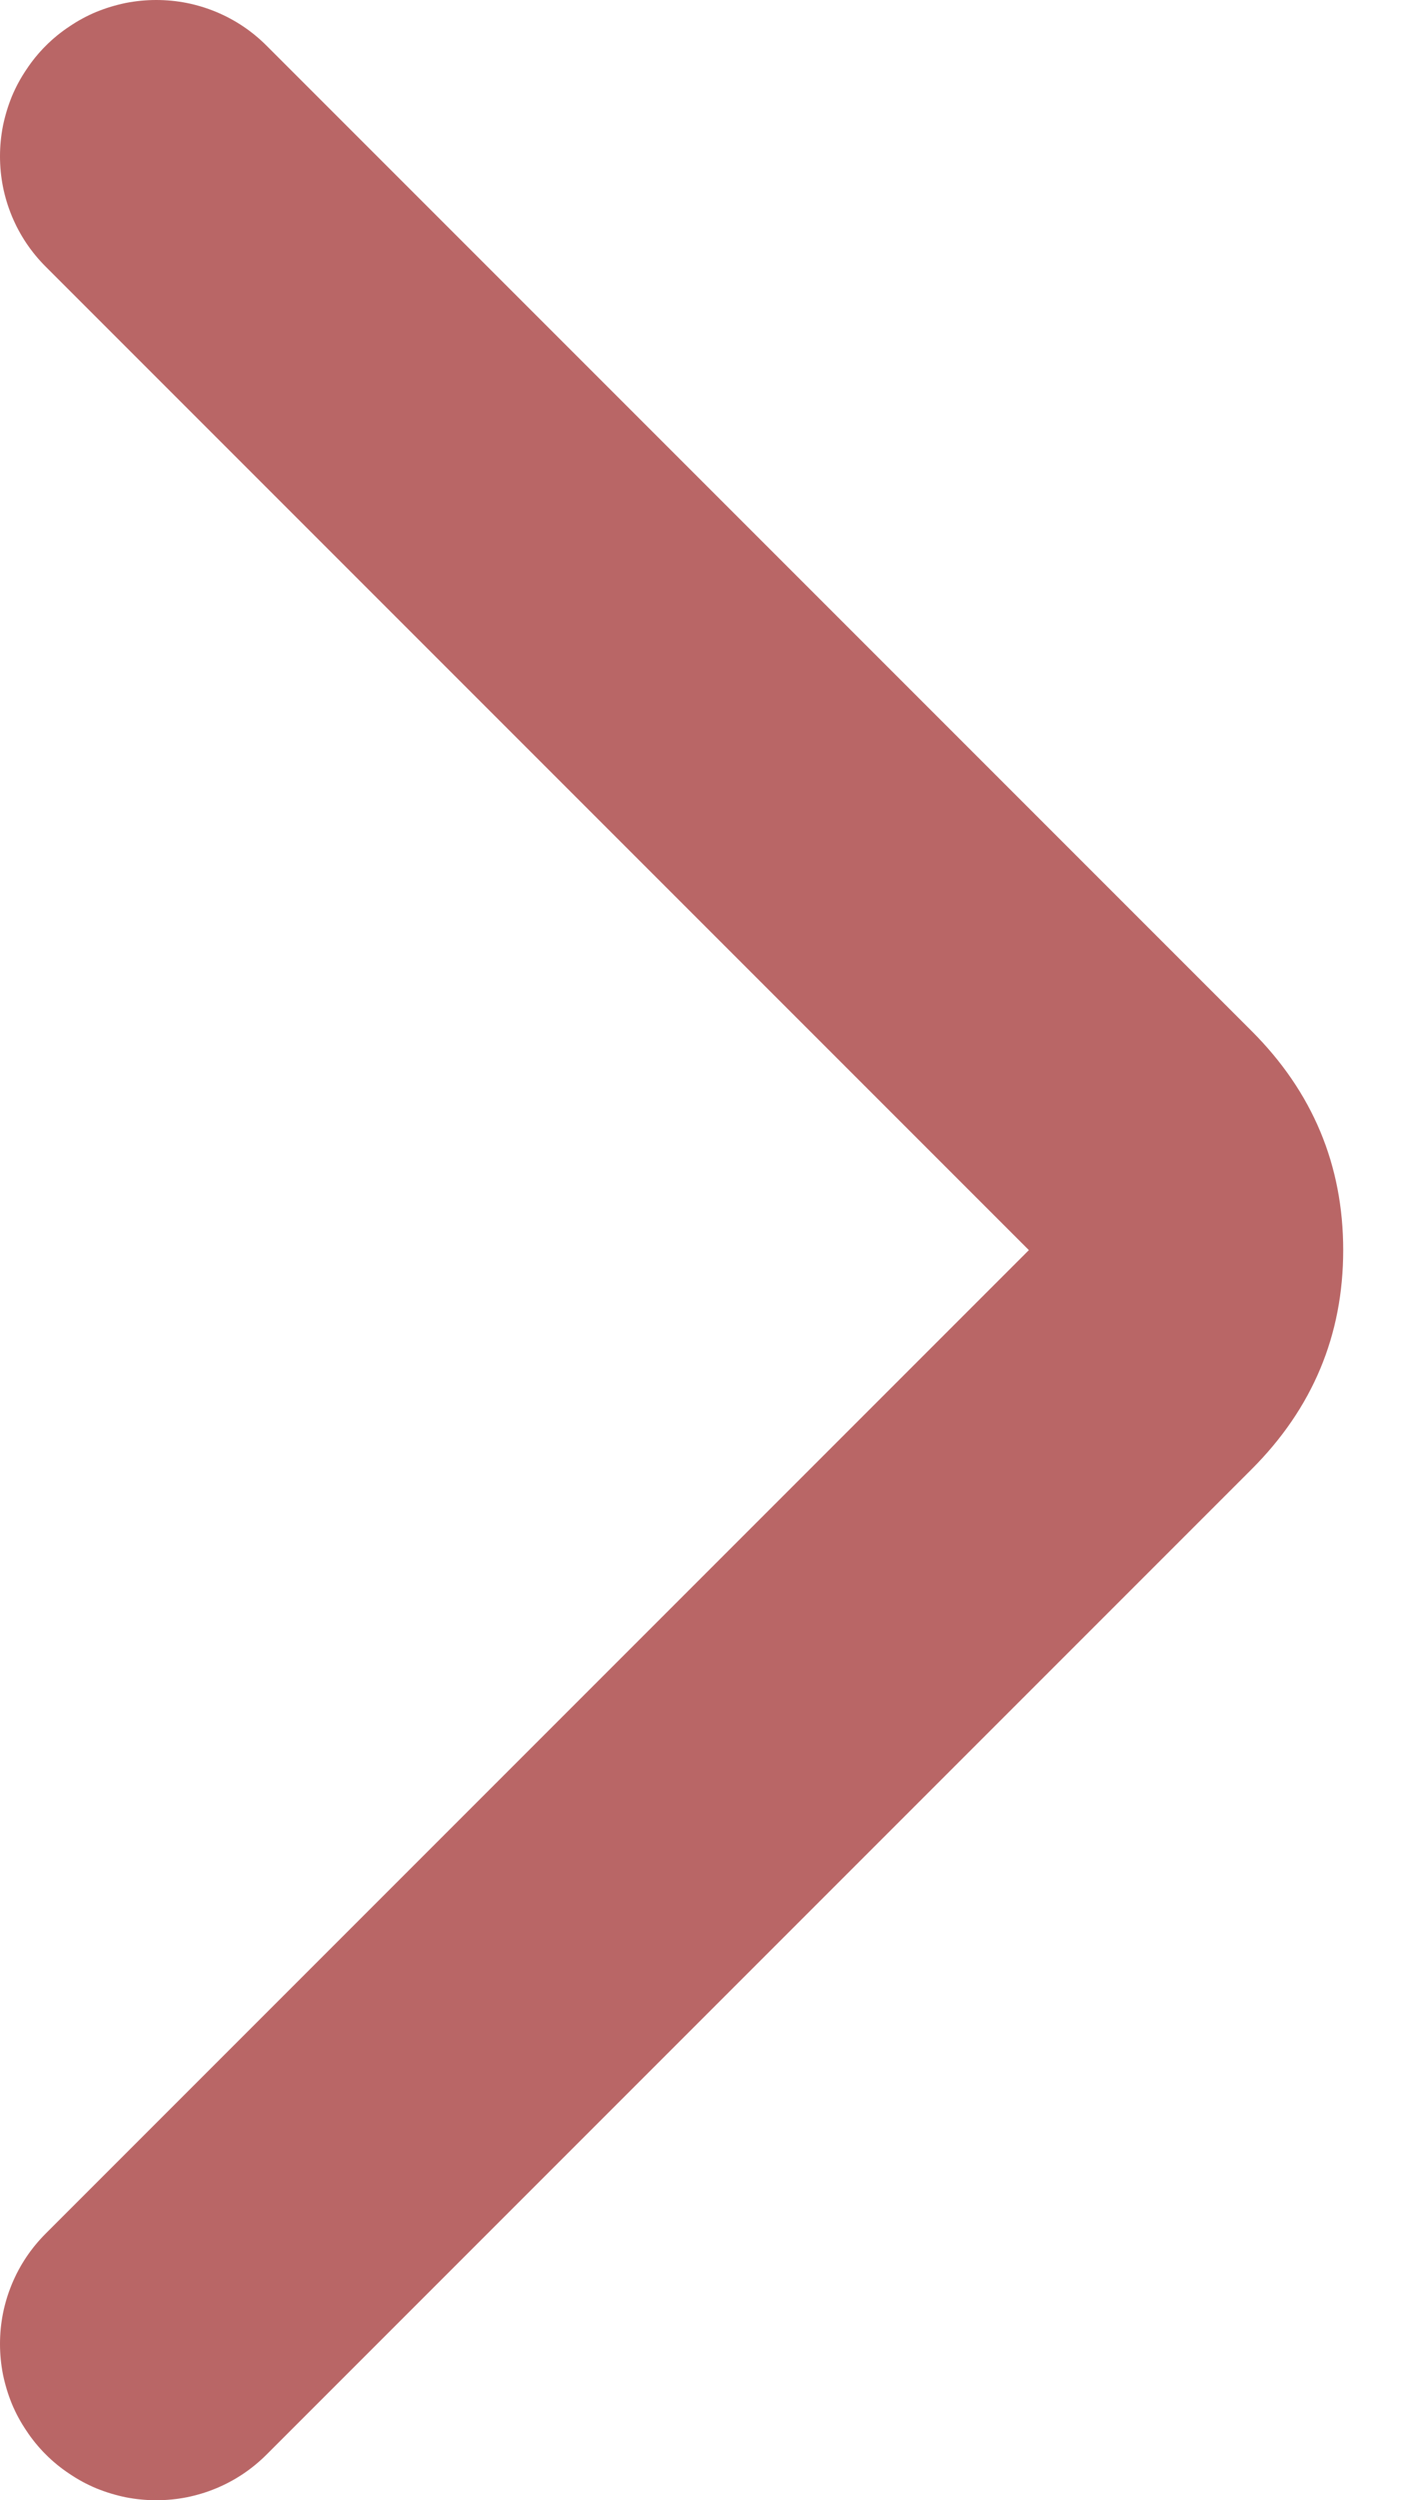 <svg xmlns="http://www.w3.org/2000/svg" xmlns:xlink="http://www.w3.org/1999/xlink" fill="none" version="1.1" width="9" height="16" viewBox="0 0 9 16"><g transform="matrix(0,1,-1,0,23,0)"><path d="M10.793,19.207L14.293,22.707L14.293,22.707Q14.434,22.848,14.617,22.924Q14.801,23,15,23Q15.098,23,15.195,22.981Q15.292,22.961,15.383,22.924Q15.474,22.886,15.555,22.831Q15.637,22.777,15.707,22.707Q15.777,22.637,15.831,22.555Q15.886,22.474,15.924,22.383Q15.961,22.292,15.981,22.195Q16,22.098,16,22Q16,21.801,15.924,21.617Q15.848,21.434,15.707,21.293L15.707,21.293L12.207,17.793L9.402,14.988Q8.816,14.402,8,14.402Q7.184,14.402,6.598,14.988L3.793,17.793L0.293,21.293L0.293,21.293Q0.152,21.434,0.076,21.617Q0,21.801,0,22Q0,22.098,0.019,22.195Q0.039,22.292,0.076,22.383Q0.114,22.474,0.169,22.555Q0.223,22.637,0.293,22.707Q0.363,22.777,0.445,22.831Q0.526,22.886,0.617,22.924Q0.708,22.961,0.805,22.981Q0.902,23,1,23Q1.199,23,1.383,22.924Q1.566,22.848,1.707,22.707L1.707,22.707L5.207,19.207L8,16.414L10.793,19.207Z" fill-rule="evenodd" fill="#B96666" fill-opacity="1"/></g></svg>

